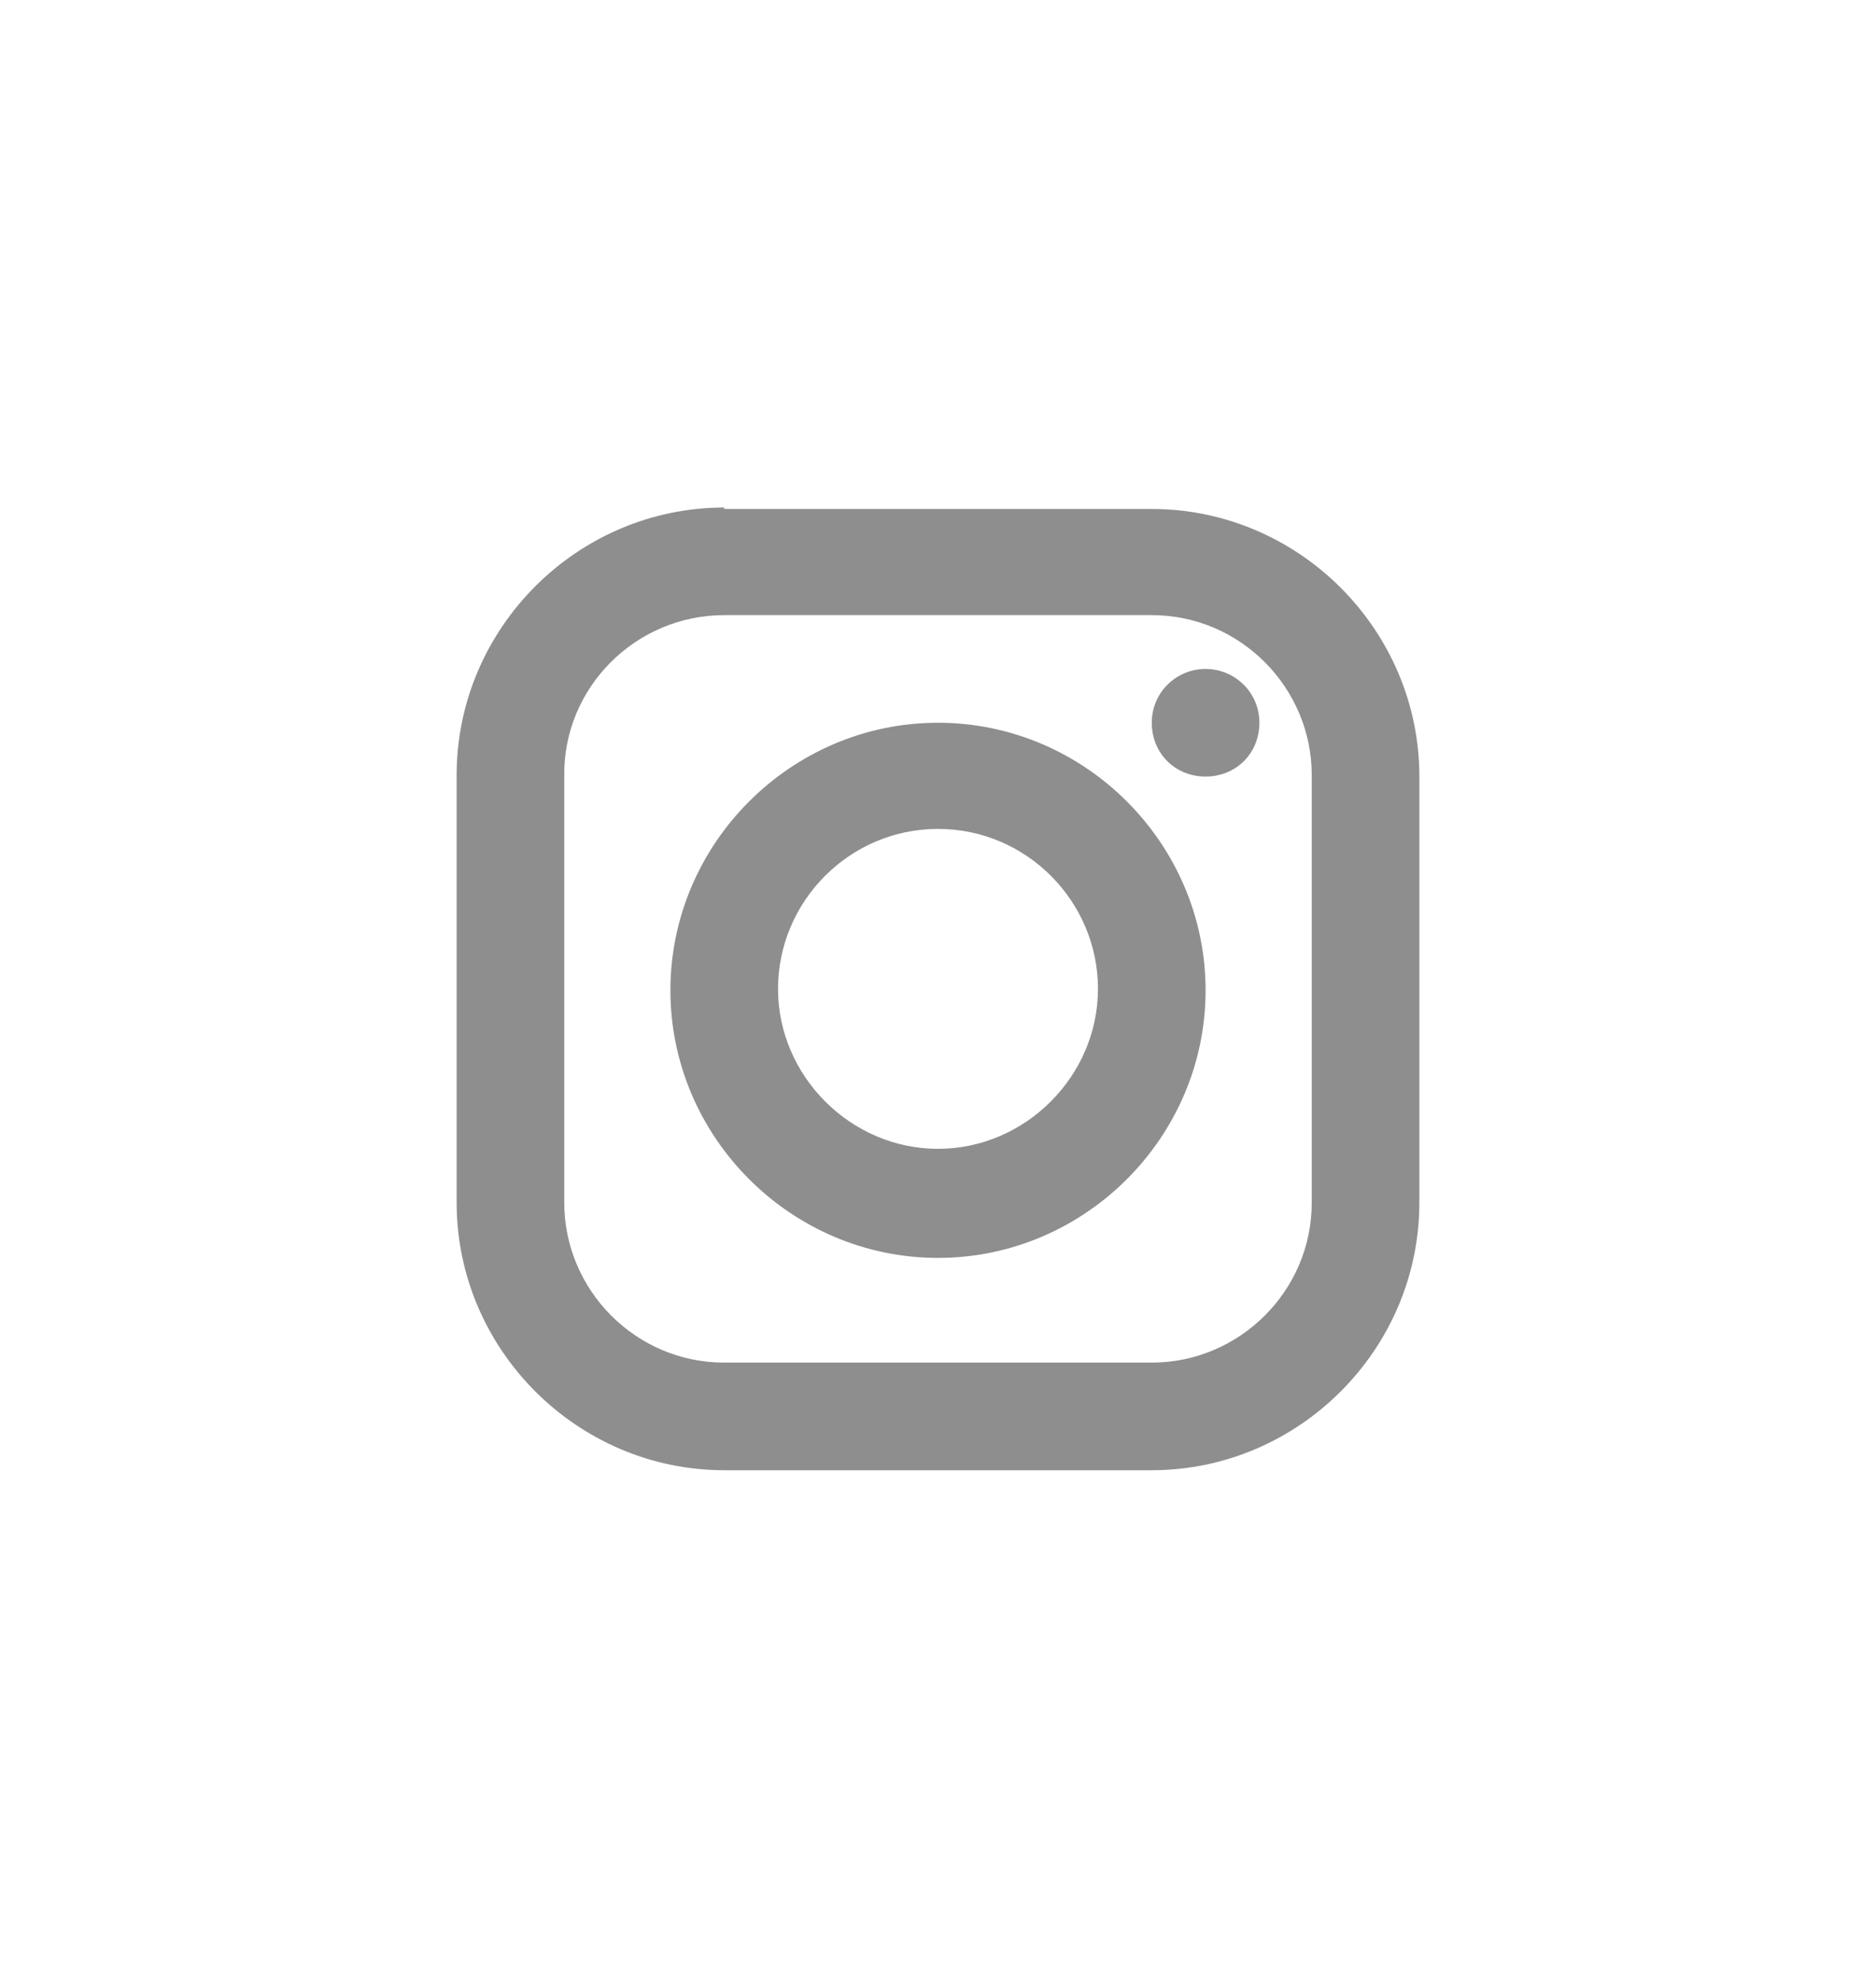 <?xml version="1.0" encoding="utf-8"?>
<!-- Generator: Adobe Illustrator 26.0.2, SVG Export Plug-In . SVG Version: 6.00 Build 0)  -->
<svg version="1.1" id="Capa_1" xmlns="http://www.w3.org/2000/svg" xmlns:xlink="http://www.w3.org/1999/xlink" x="0px" y="0px"
	 viewBox="0 0 129 136.2" style="enable-background:new 0 0 129 136.2;" xml:space="preserve">
<style type="text/css">
	.st0{fill:#8E8E8F;}
</style>
<path class="st0" d="M49.8,34.9c-10.1,0-18.4,8.3-18.4,18.4v29.4c0,10.1,8.3,18.4,18.4,18.4h29.4c10.1,0,18.4-8.3,18.4-18.4V53.4
	c0-10.1-8.3-18.4-18.4-18.4H49.8z M49.8,42.3h29.4c6.1,0,11,5,11,11v29.4c0,6.1-5,11-11,11H49.8c-6.1,0-11-5-11-11V53.4
	C38.7,47.3,43.7,42.3,49.8,42.3z M82.9,46c-2,0-3.7,1.6-3.7,3.7s1.6,3.7,3.7,3.7s3.7-1.6,3.7-3.7S84.9,46,82.9,46z M64.5,49.7
	c-10.1,0-18.4,8.3-18.4,18.4s8.3,18.4,18.4,18.4s18.4-8.3,18.4-18.4S74.6,49.7,64.5,49.7z M64.5,57c6.1,0,11,5,11,11s-5,11-11,11
	s-11-5-11-11S58.4,57,64.5,57z"/>
</svg>
